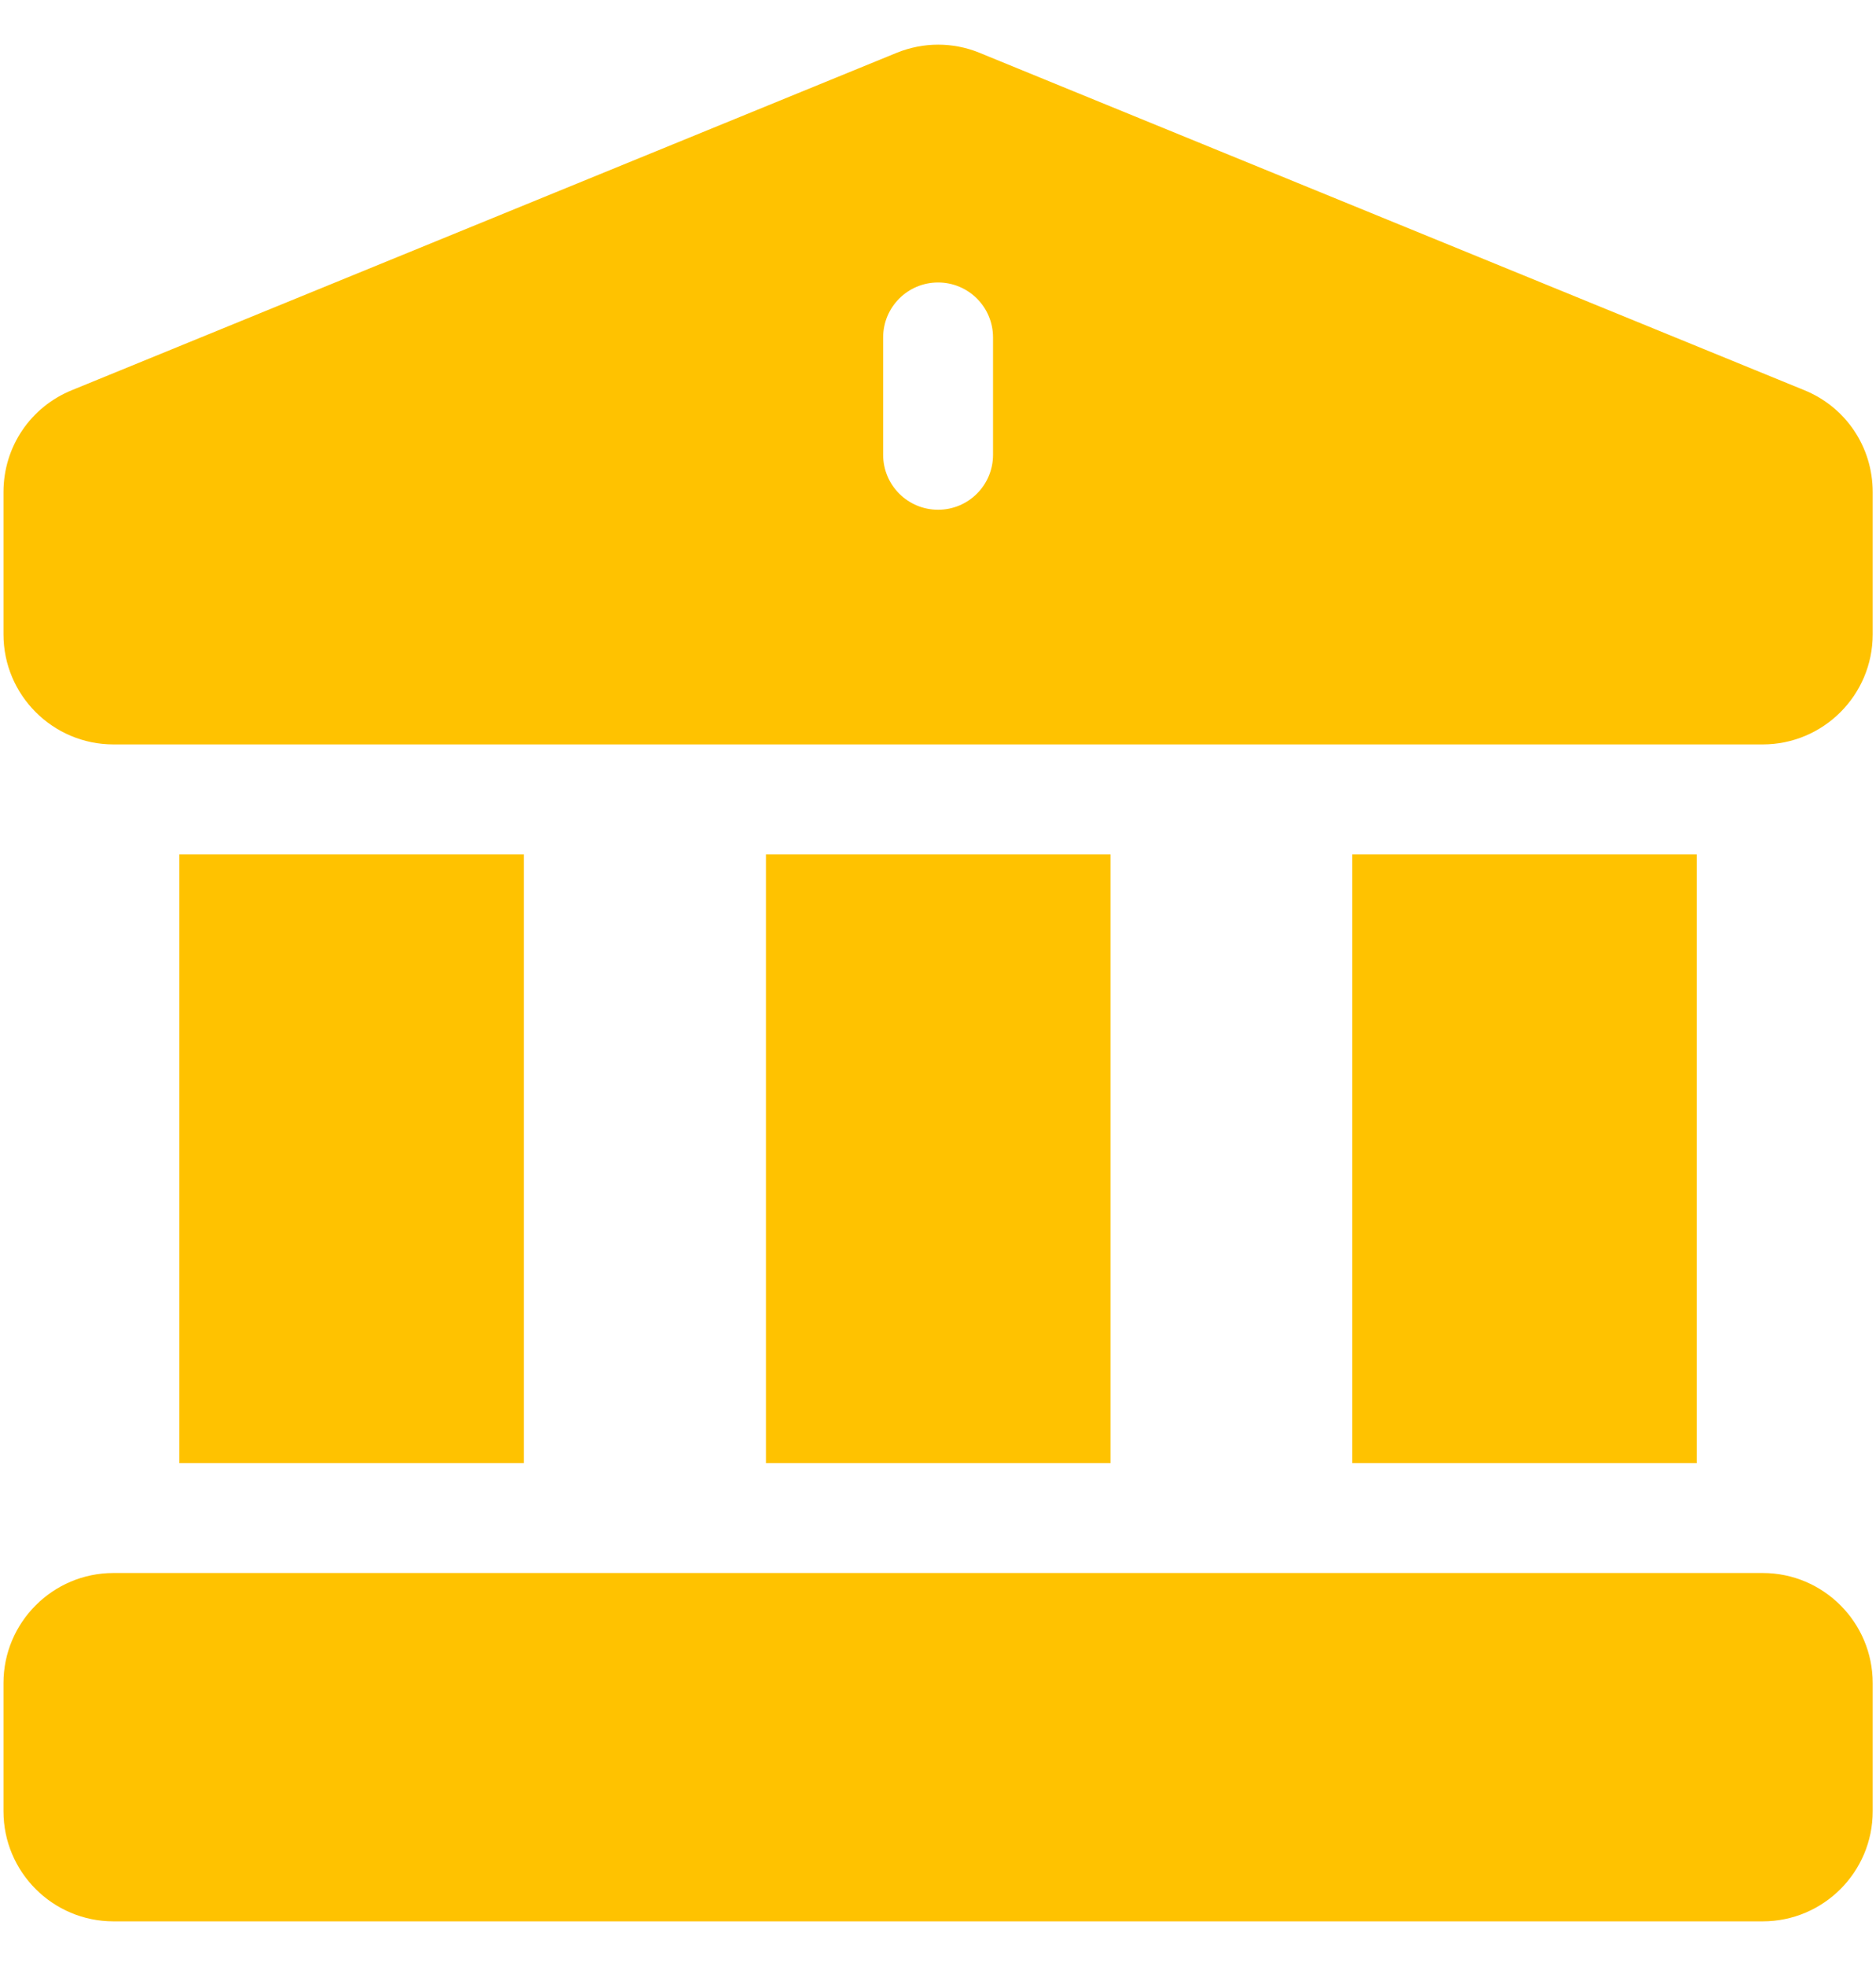 <svg width="21" height="22" viewBox="0 0 21 22" fill="none" xmlns="http://www.w3.org/2000/svg">
<g clip-path="url(#clip0_1923_69194)">
<path d="M15.137 9.561H18.993V16.372H15.137V9.561Z" fill="#FFC200"/>
<path d="M8.574 9.561H12.431V16.372H8.574V9.561Z" fill="#FFC200"/>
<path d="M19.732 17.602C19.113 17.602 2.02 17.602 1.27 17.602C0.591 17.602 0.039 18.155 0.039 18.833V20.269C0.039 20.948 0.591 21.5 1.27 21.5H19.732C20.411 21.5 20.963 20.948 20.963 20.269V18.833C20.963 18.155 20.411 17.602 19.732 17.602Z" fill="#FFC200"/>
<path d="M20.192 4.364C10.711 0.488 10.965 0.591 10.958 0.588C10.666 0.471 10.34 0.469 10.04 0.59L0.81 4.364C0.342 4.552 0.039 5 0.039 5.506V7.099C0.039 7.778 0.591 8.33 1.27 8.33H19.732C20.411 8.33 20.963 7.778 20.963 7.099V5.506C20.963 5 20.66 4.552 20.192 4.364ZM11.116 5.089C11.116 5.429 10.841 5.704 10.501 5.704C10.161 5.704 9.886 5.429 9.886 5.089V3.776C9.886 3.436 10.161 3.161 10.501 3.161C10.841 3.161 11.116 3.436 11.116 3.776V5.089Z" fill="#FFC200"/>
<path d="M2.008 9.561H5.864V16.372H2.008V9.561Z" fill="#FFC200"/>
</g>
<defs>
<clipPath id="clip0_1923_69194">
<rect width="21" height="21" fill="white" transform="translate(0 0.5)"/>
</clipPath>
</defs>
</svg>
